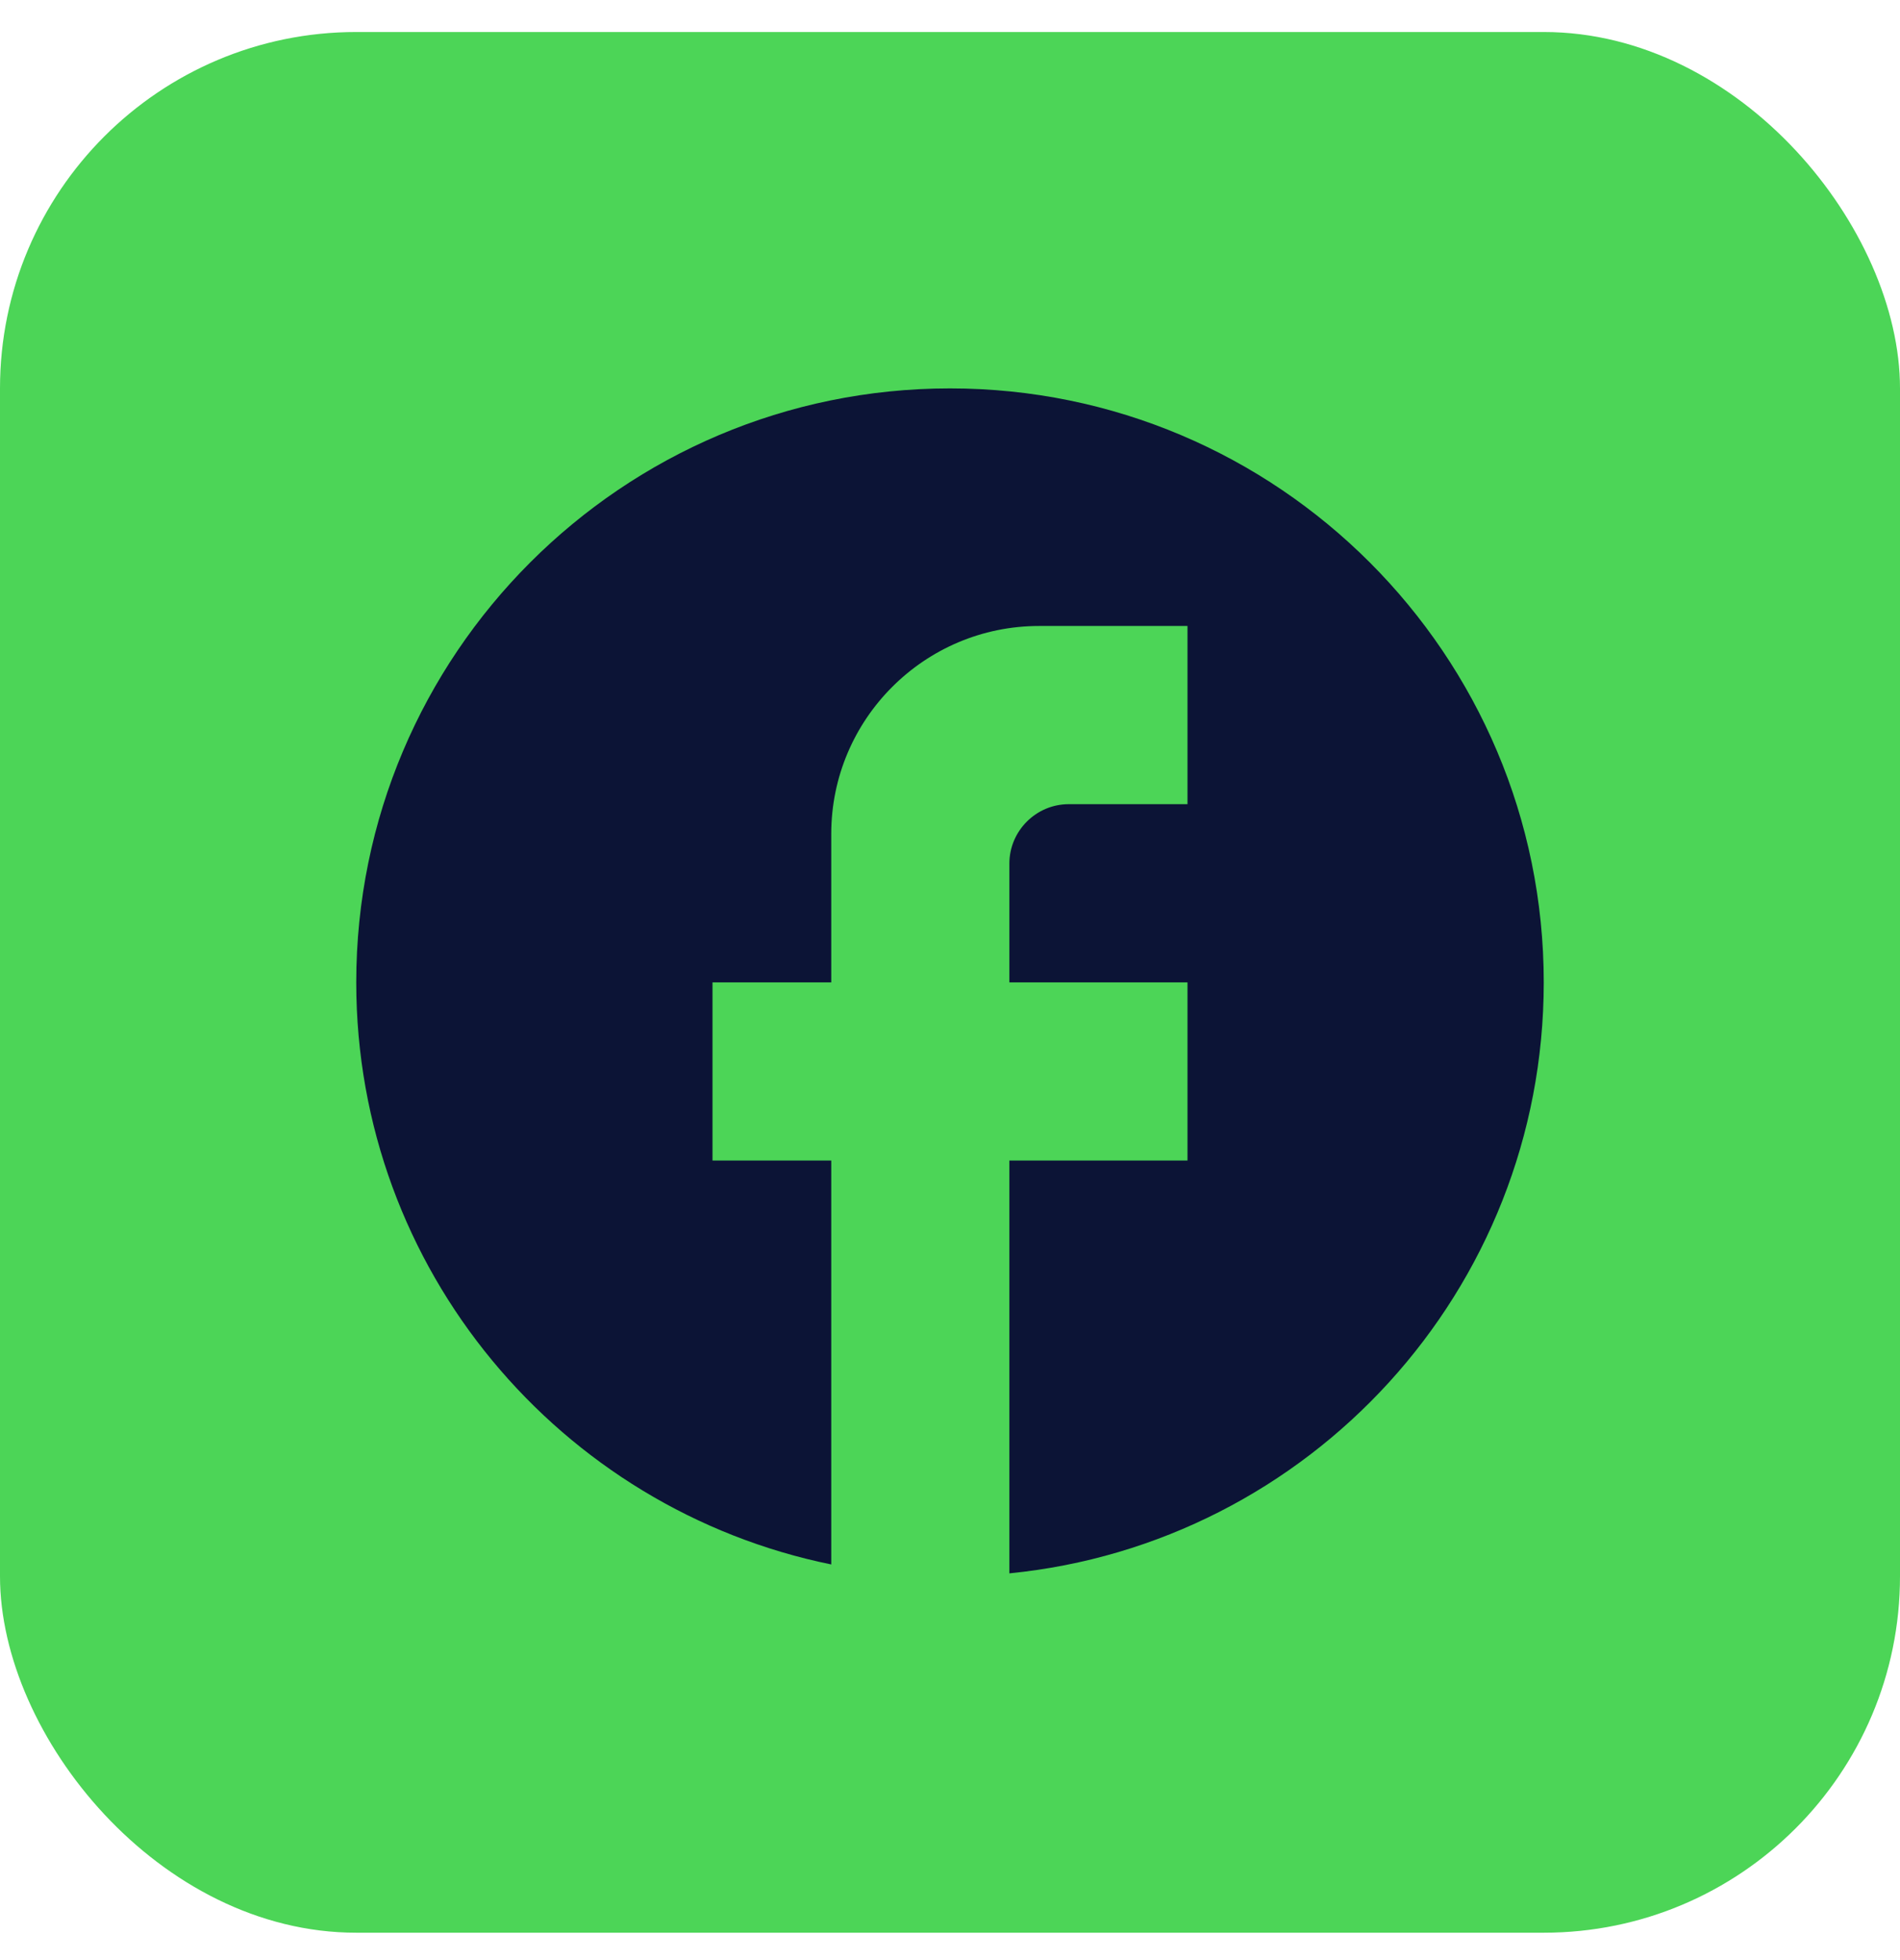 <?xml version="1.0" encoding="UTF-8"?> <svg xmlns="http://www.w3.org/2000/svg" width="32" height="33" viewBox="0 0 32 33" fill="none"><rect y="0.539" width="32" height="32" rx="6" fill="#4CD557"></rect><path d="M26 16.539C26 11.019 21.52 6.539 16 6.539C10.48 6.539 6 11.019 6 16.539C6 21.379 9.44 25.409 14 26.339V19.539H12V16.539H14V14.039C14 12.109 15.57 10.539 17.5 10.539H20V13.539H18C17.45 13.539 17 13.989 17 14.539V16.539H20V19.539H17V26.489C22.05 25.989 26 21.729 26 16.539Z" fill="#0C1436"></path></svg> 